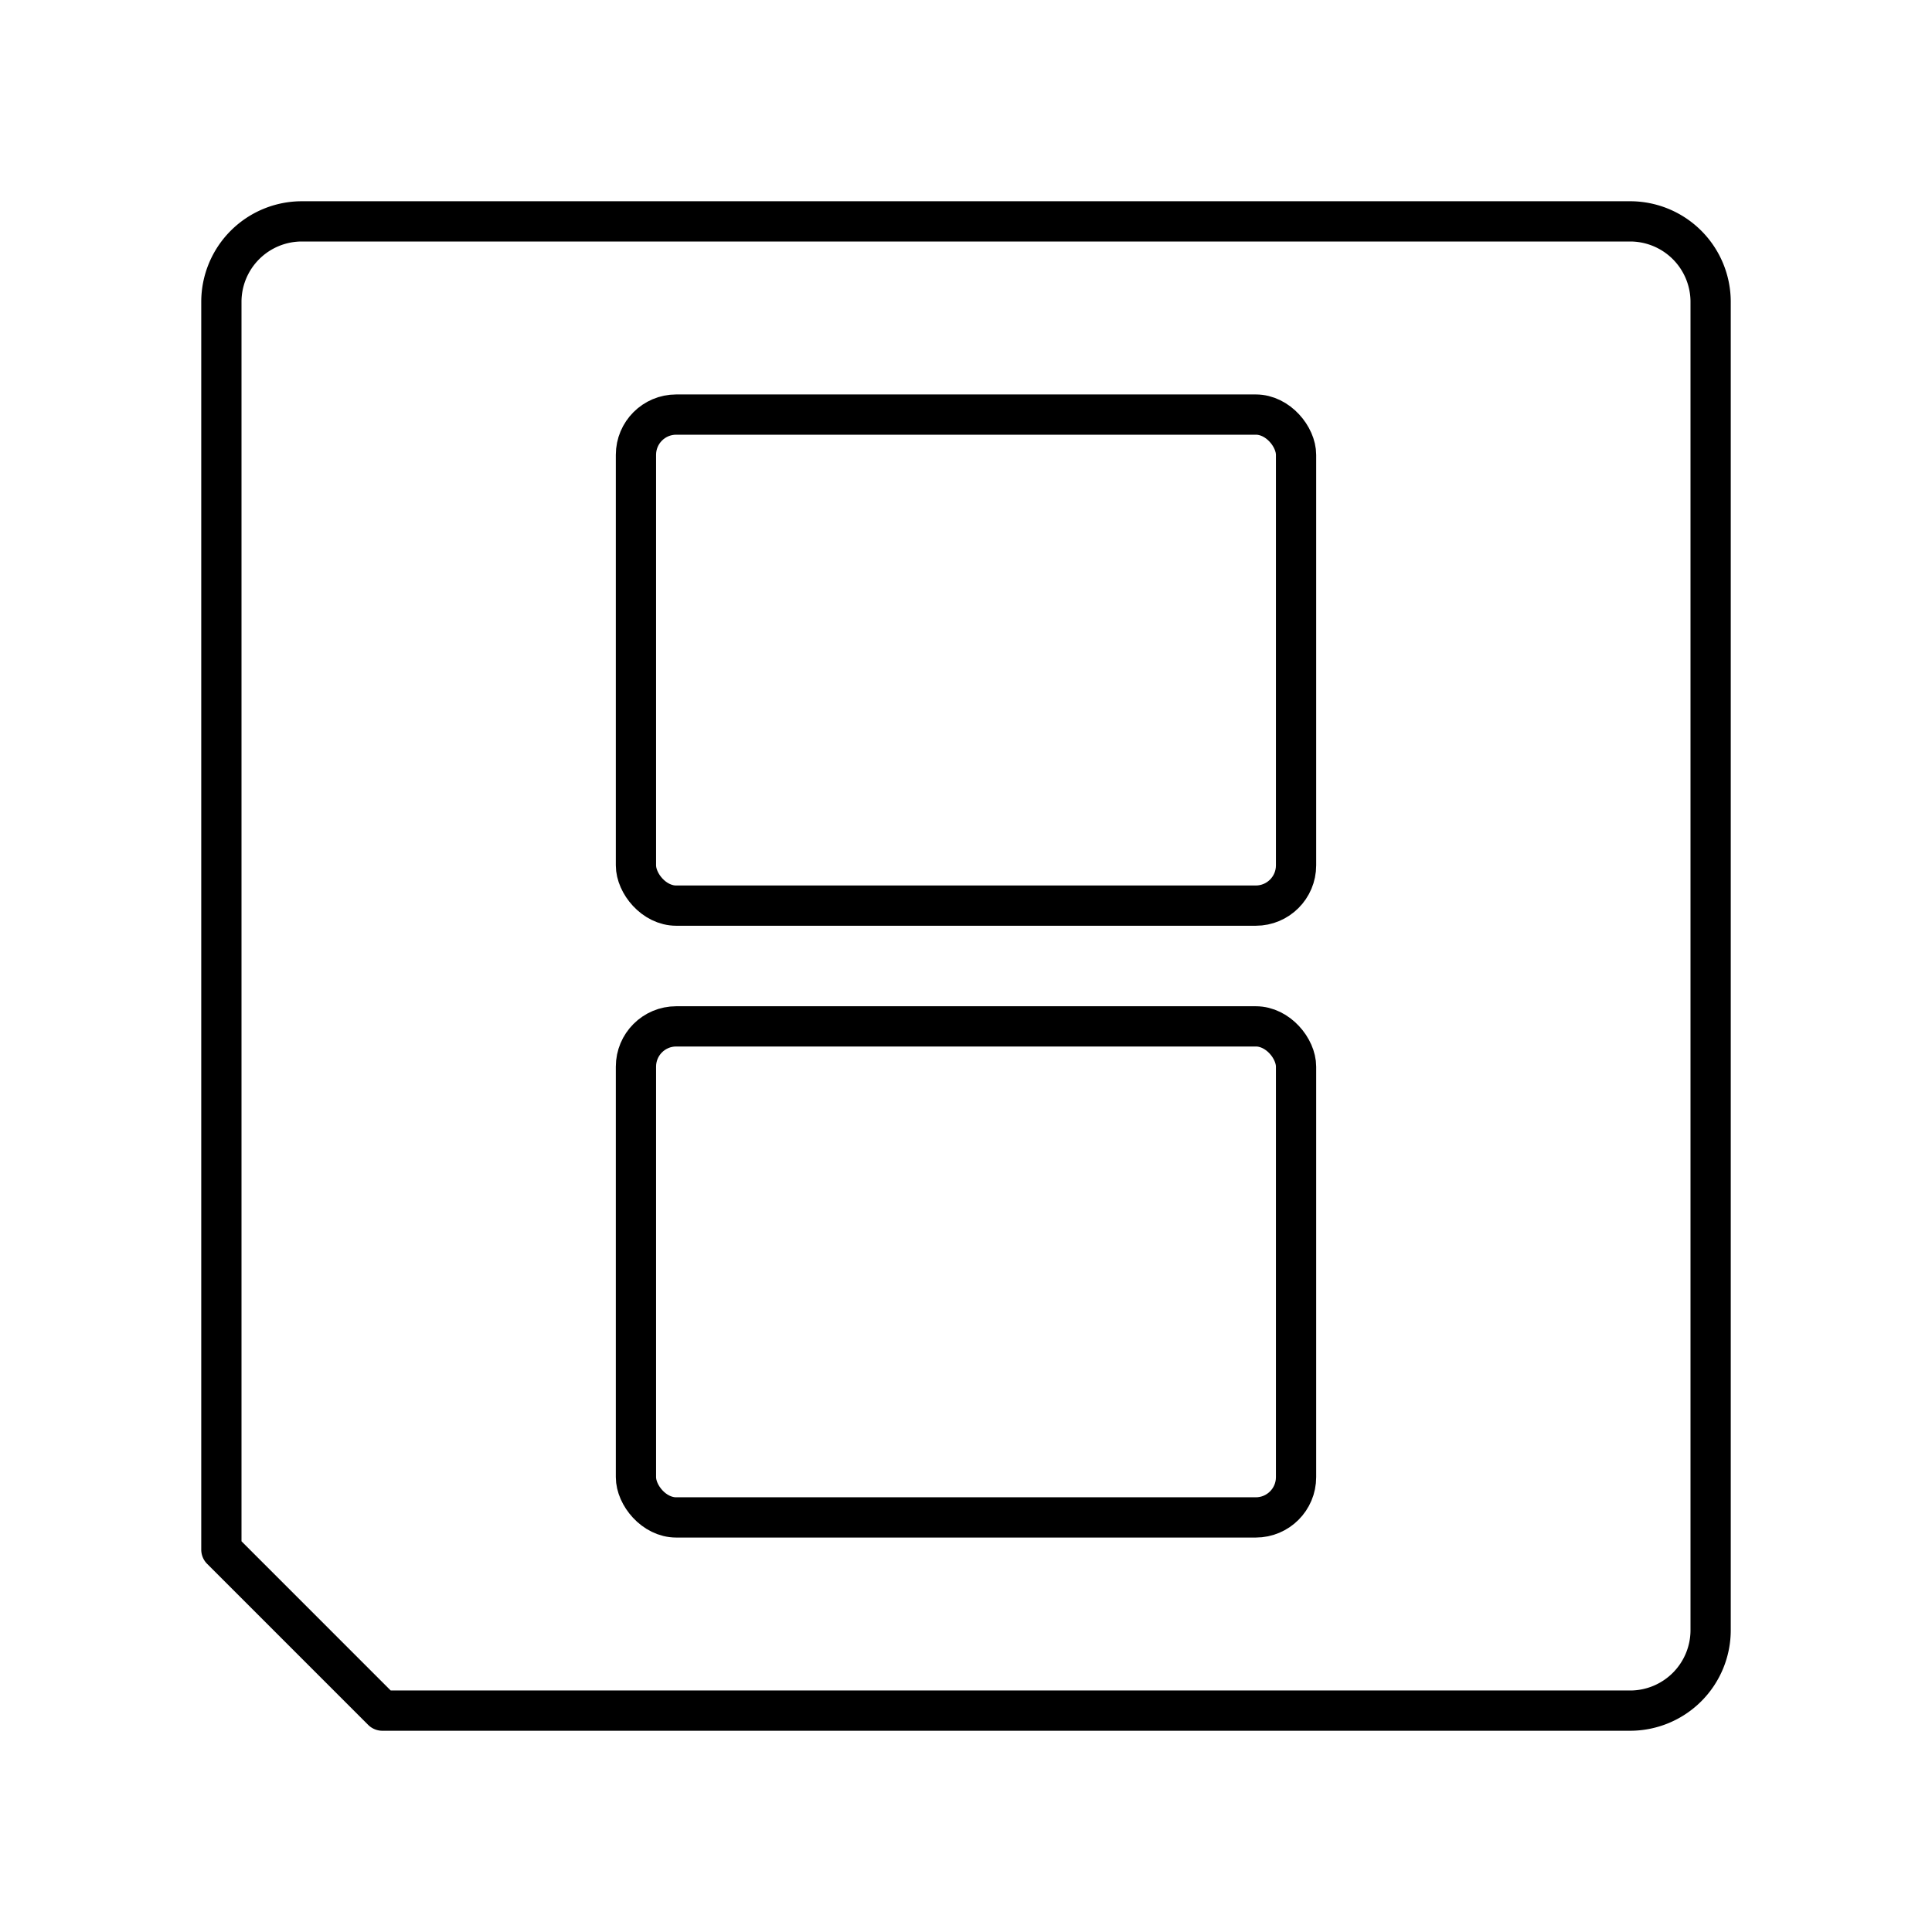 <?xml version="1.0" encoding="utf-8"?>
<!-- Generator: www.svgicons.com -->
<svg xmlns="http://www.w3.org/2000/svg" width="800" height="800" viewBox="0 0 48 48">
<rect width="16.4" height="12.2" x="15.8" y="10.3" fill="none" stroke="currentColor" stroke-linecap="round" stroke-linejoin="round" rx="1" ry="1"/><rect width="16.4" height="12.2" x="15.8" y="25.5" fill="none" stroke="currentColor" stroke-linecap="round" stroke-linejoin="round" rx="1" ry="1"/><path fill="none" stroke="currentColor" stroke-linecap="round" stroke-linejoin="round" d="M40.5 5.5h-33a2 2 0 0 0-2 2v31l4 4h31a2 2 0 0 0 2-2v-33a2 2 0 0 0-2-2"/>
</svg>